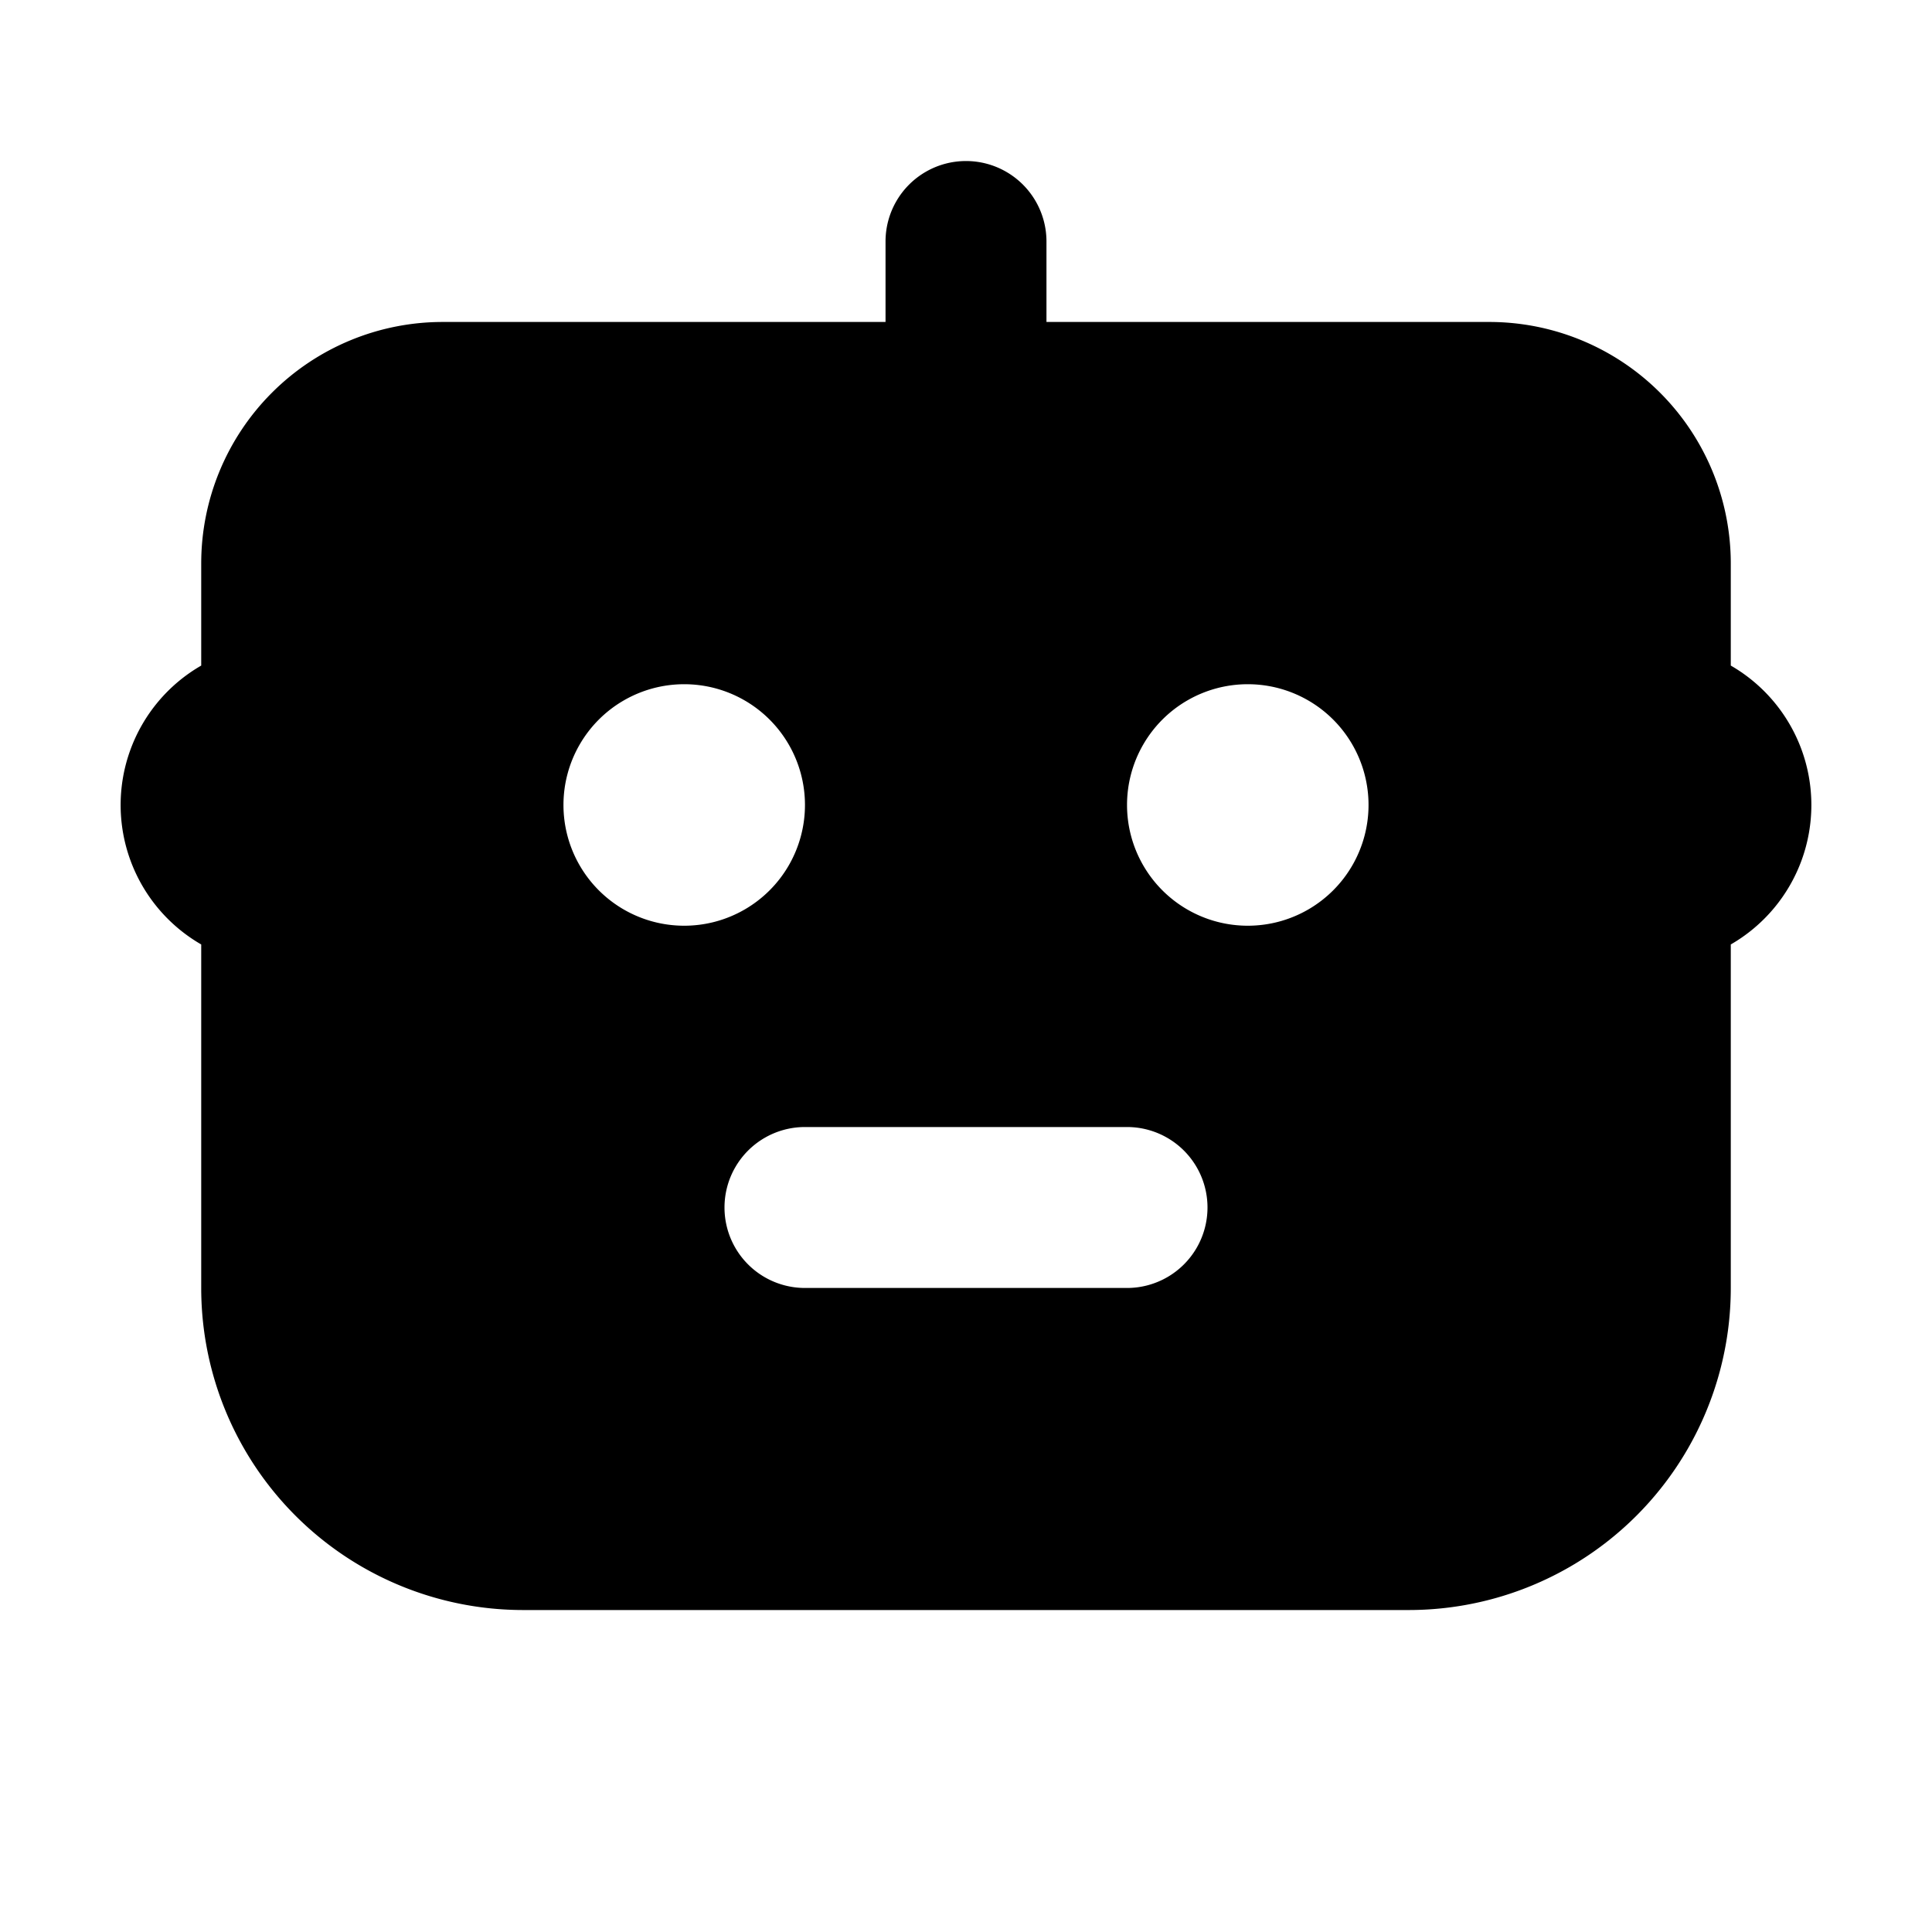 <svg xmlns="http://www.w3.org/2000/svg" width="20" height="20" focusable="false" viewBox="0 0 20 20">
  <style>
    @media (prefers-color-scheme:dark){path{fill:#fff}}
  </style>
  <path fill="currentColor" d="M10.833 2.5a.833.833 0 0 0-1.666 0v.833H4.583a2.5 2.5 0 0 0-2.5 2.5V6.89a1.666 1.666 0 0 0 0 2.887v3.556a3.333 3.333 0 0 0 3.334 3.334h9.166a3.334 3.334 0 0 0 3.334-3.334V9.777a1.666 1.666 0 0 0 0-2.887V5.833a2.5 2.5 0 0 0-2.5-2.5h-4.584V2.5Zm-3.75 4.583a1.25 1.25 0 1 1 0 2.5 1.25 1.25 0 0 1 0-2.5Zm5.834 0a1.25 1.25 0 1 1 0 2.5 1.25 1.25 0 0 1 0-2.5Zm-4.584 4.584h3.334a.833.833 0 1 1 0 1.666H8.333a.833.833 0 0 1 0-1.666Z"/>
</svg>
